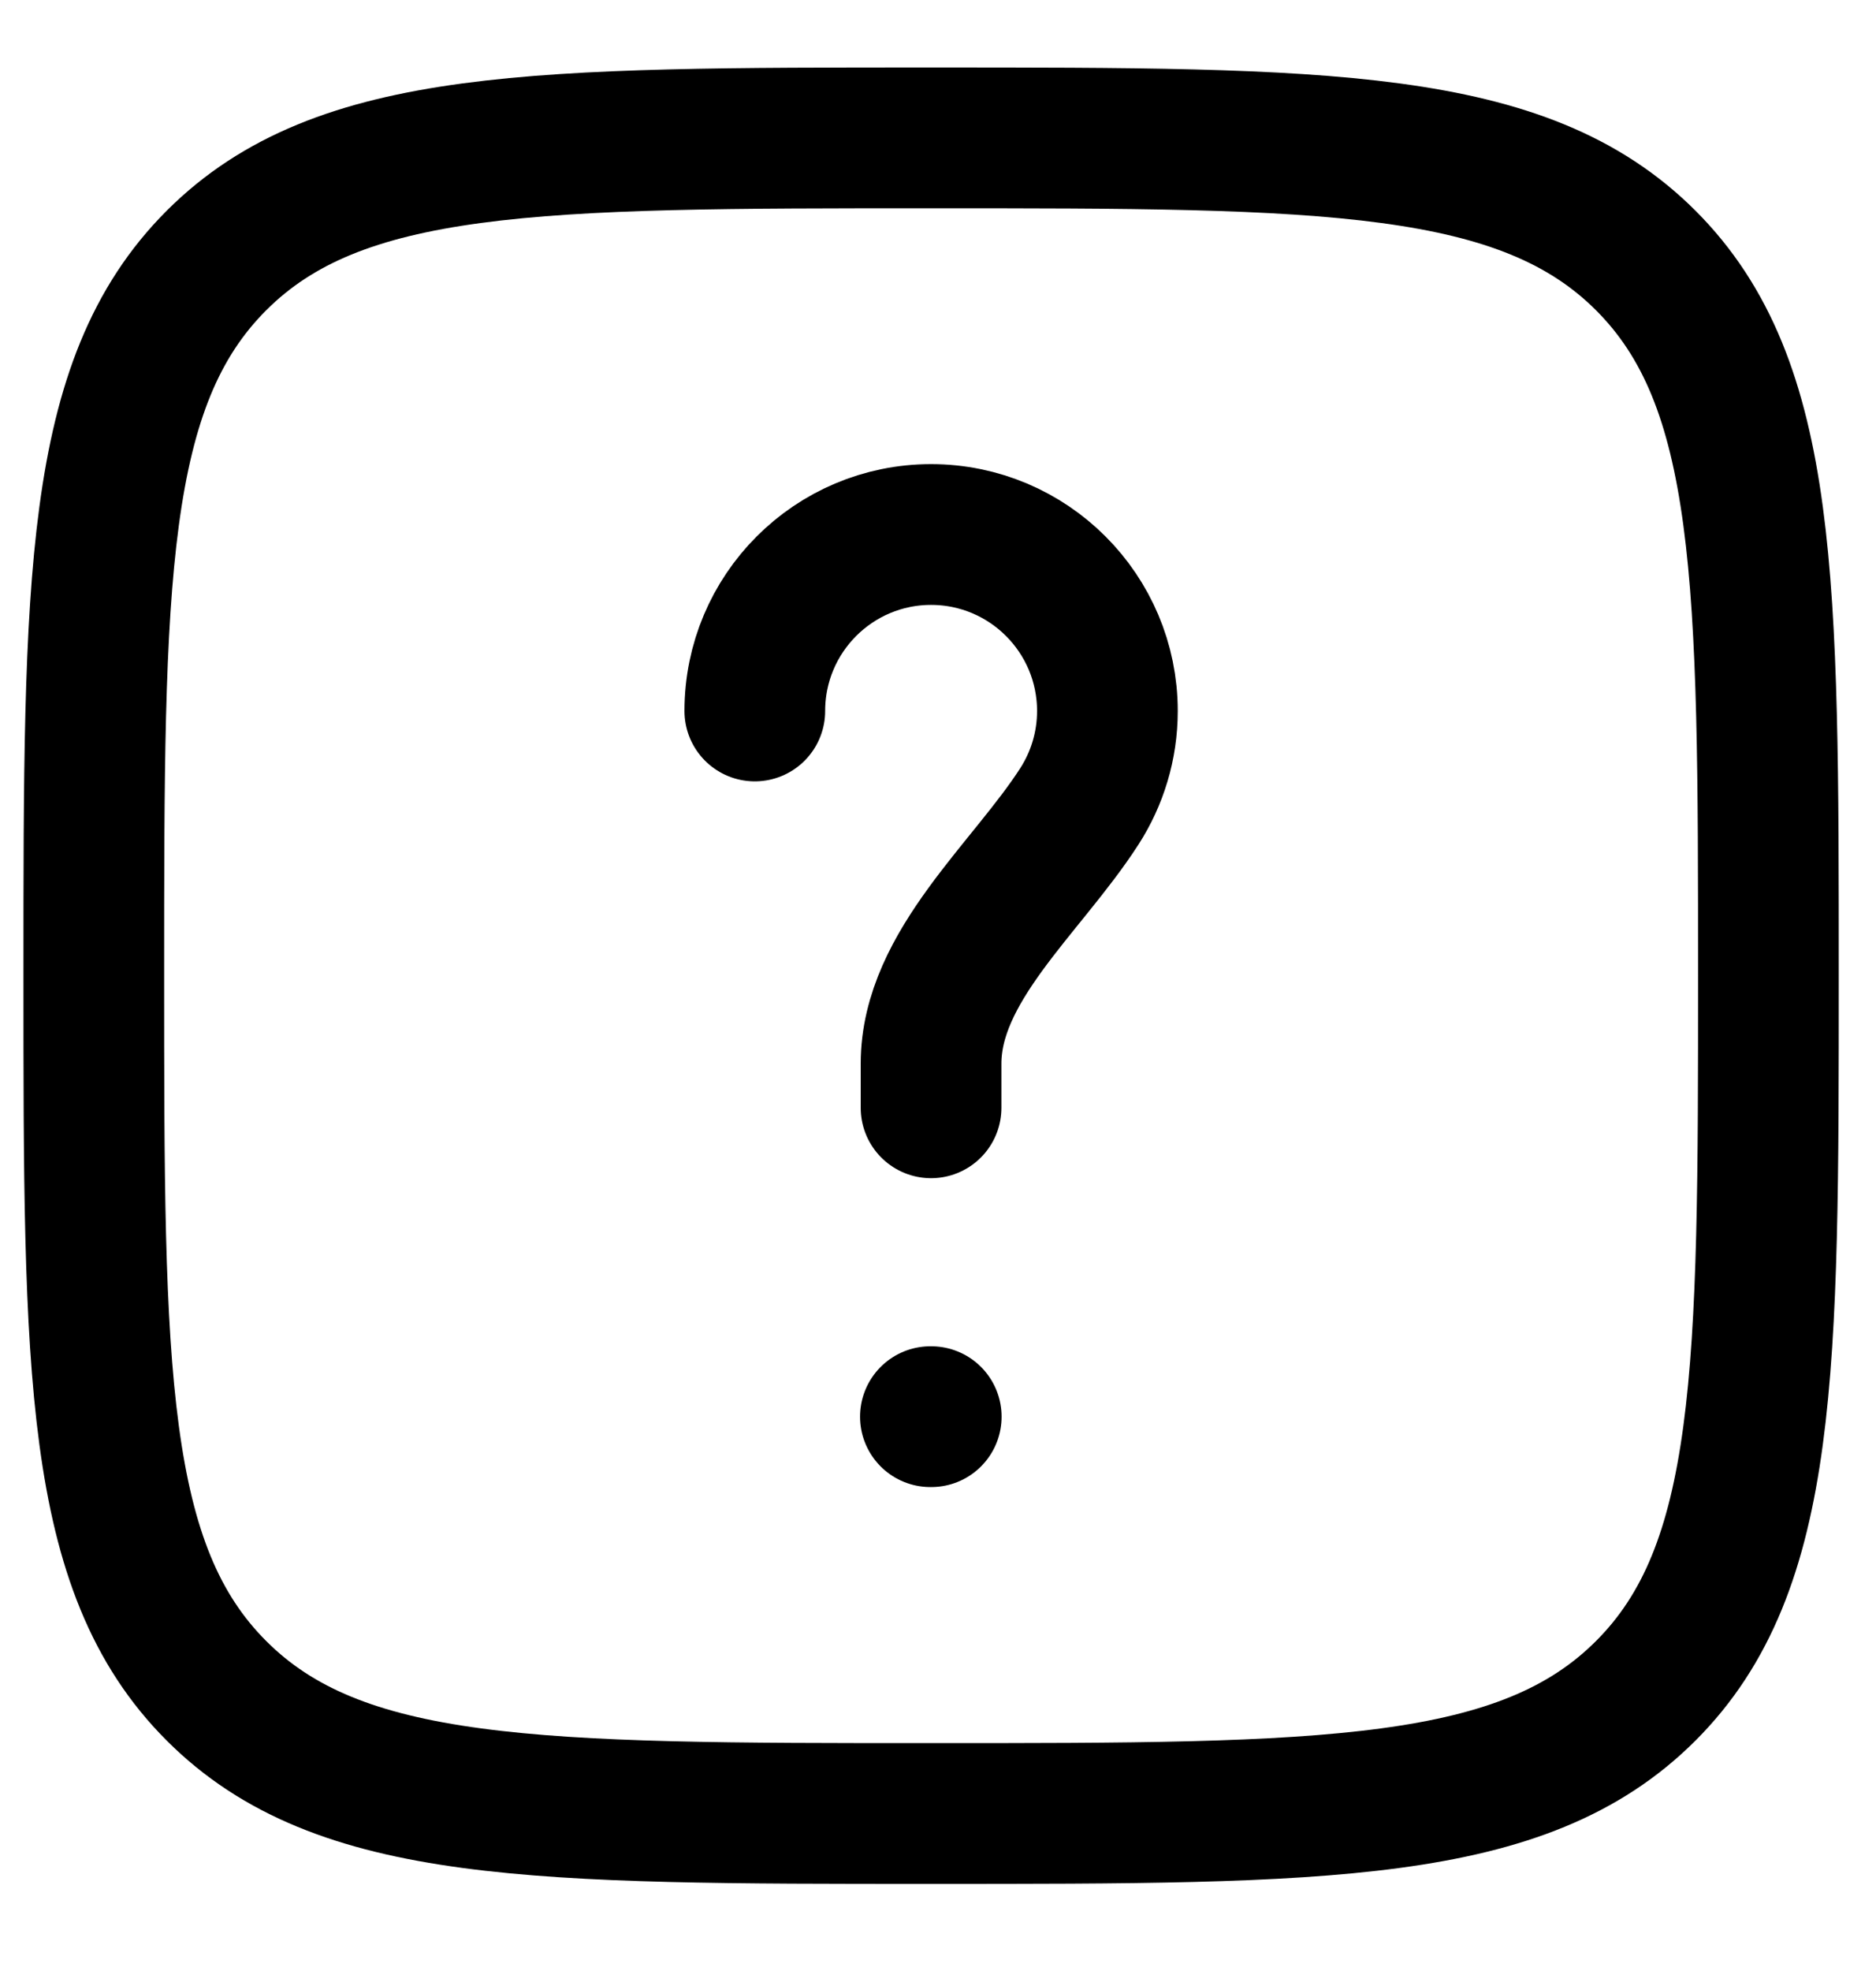 <svg width="20" height="21" viewBox="0 0 20 21" fill="none" xmlns="http://www.w3.org/2000/svg">
<path d="M1 10.395C1 6.187 1 4.083 2.307 2.776C3.614 1.469 5.718 1.469 9.926 1.469C14.134 1.469 16.238 1.469 17.546 2.776C18.853 4.083 18.853 6.187 18.853 10.395C18.853 14.603 18.853 16.707 17.546 18.014C16.238 19.322 14.134 19.322 9.926 19.322C5.718 19.322 3.614 19.322 2.307 18.014C1 16.707 1 14.603 1 10.395Z" stroke="black" stroke-width="1.5"/>
<path d="M8.047 7.575C8.047 6.537 8.888 5.695 9.926 5.695C10.964 5.695 11.806 6.537 11.806 7.575C11.806 7.949 11.696 8.297 11.508 8.59C10.946 9.463 9.926 10.295 9.926 11.333V11.803" stroke="black" stroke-width="1.5" stroke-linecap="round"/>
<path d="M9.919 15.094H9.928" stroke="black" stroke-width="1.5" stroke-linecap="round" stroke-linejoin="round"/>
</svg>
